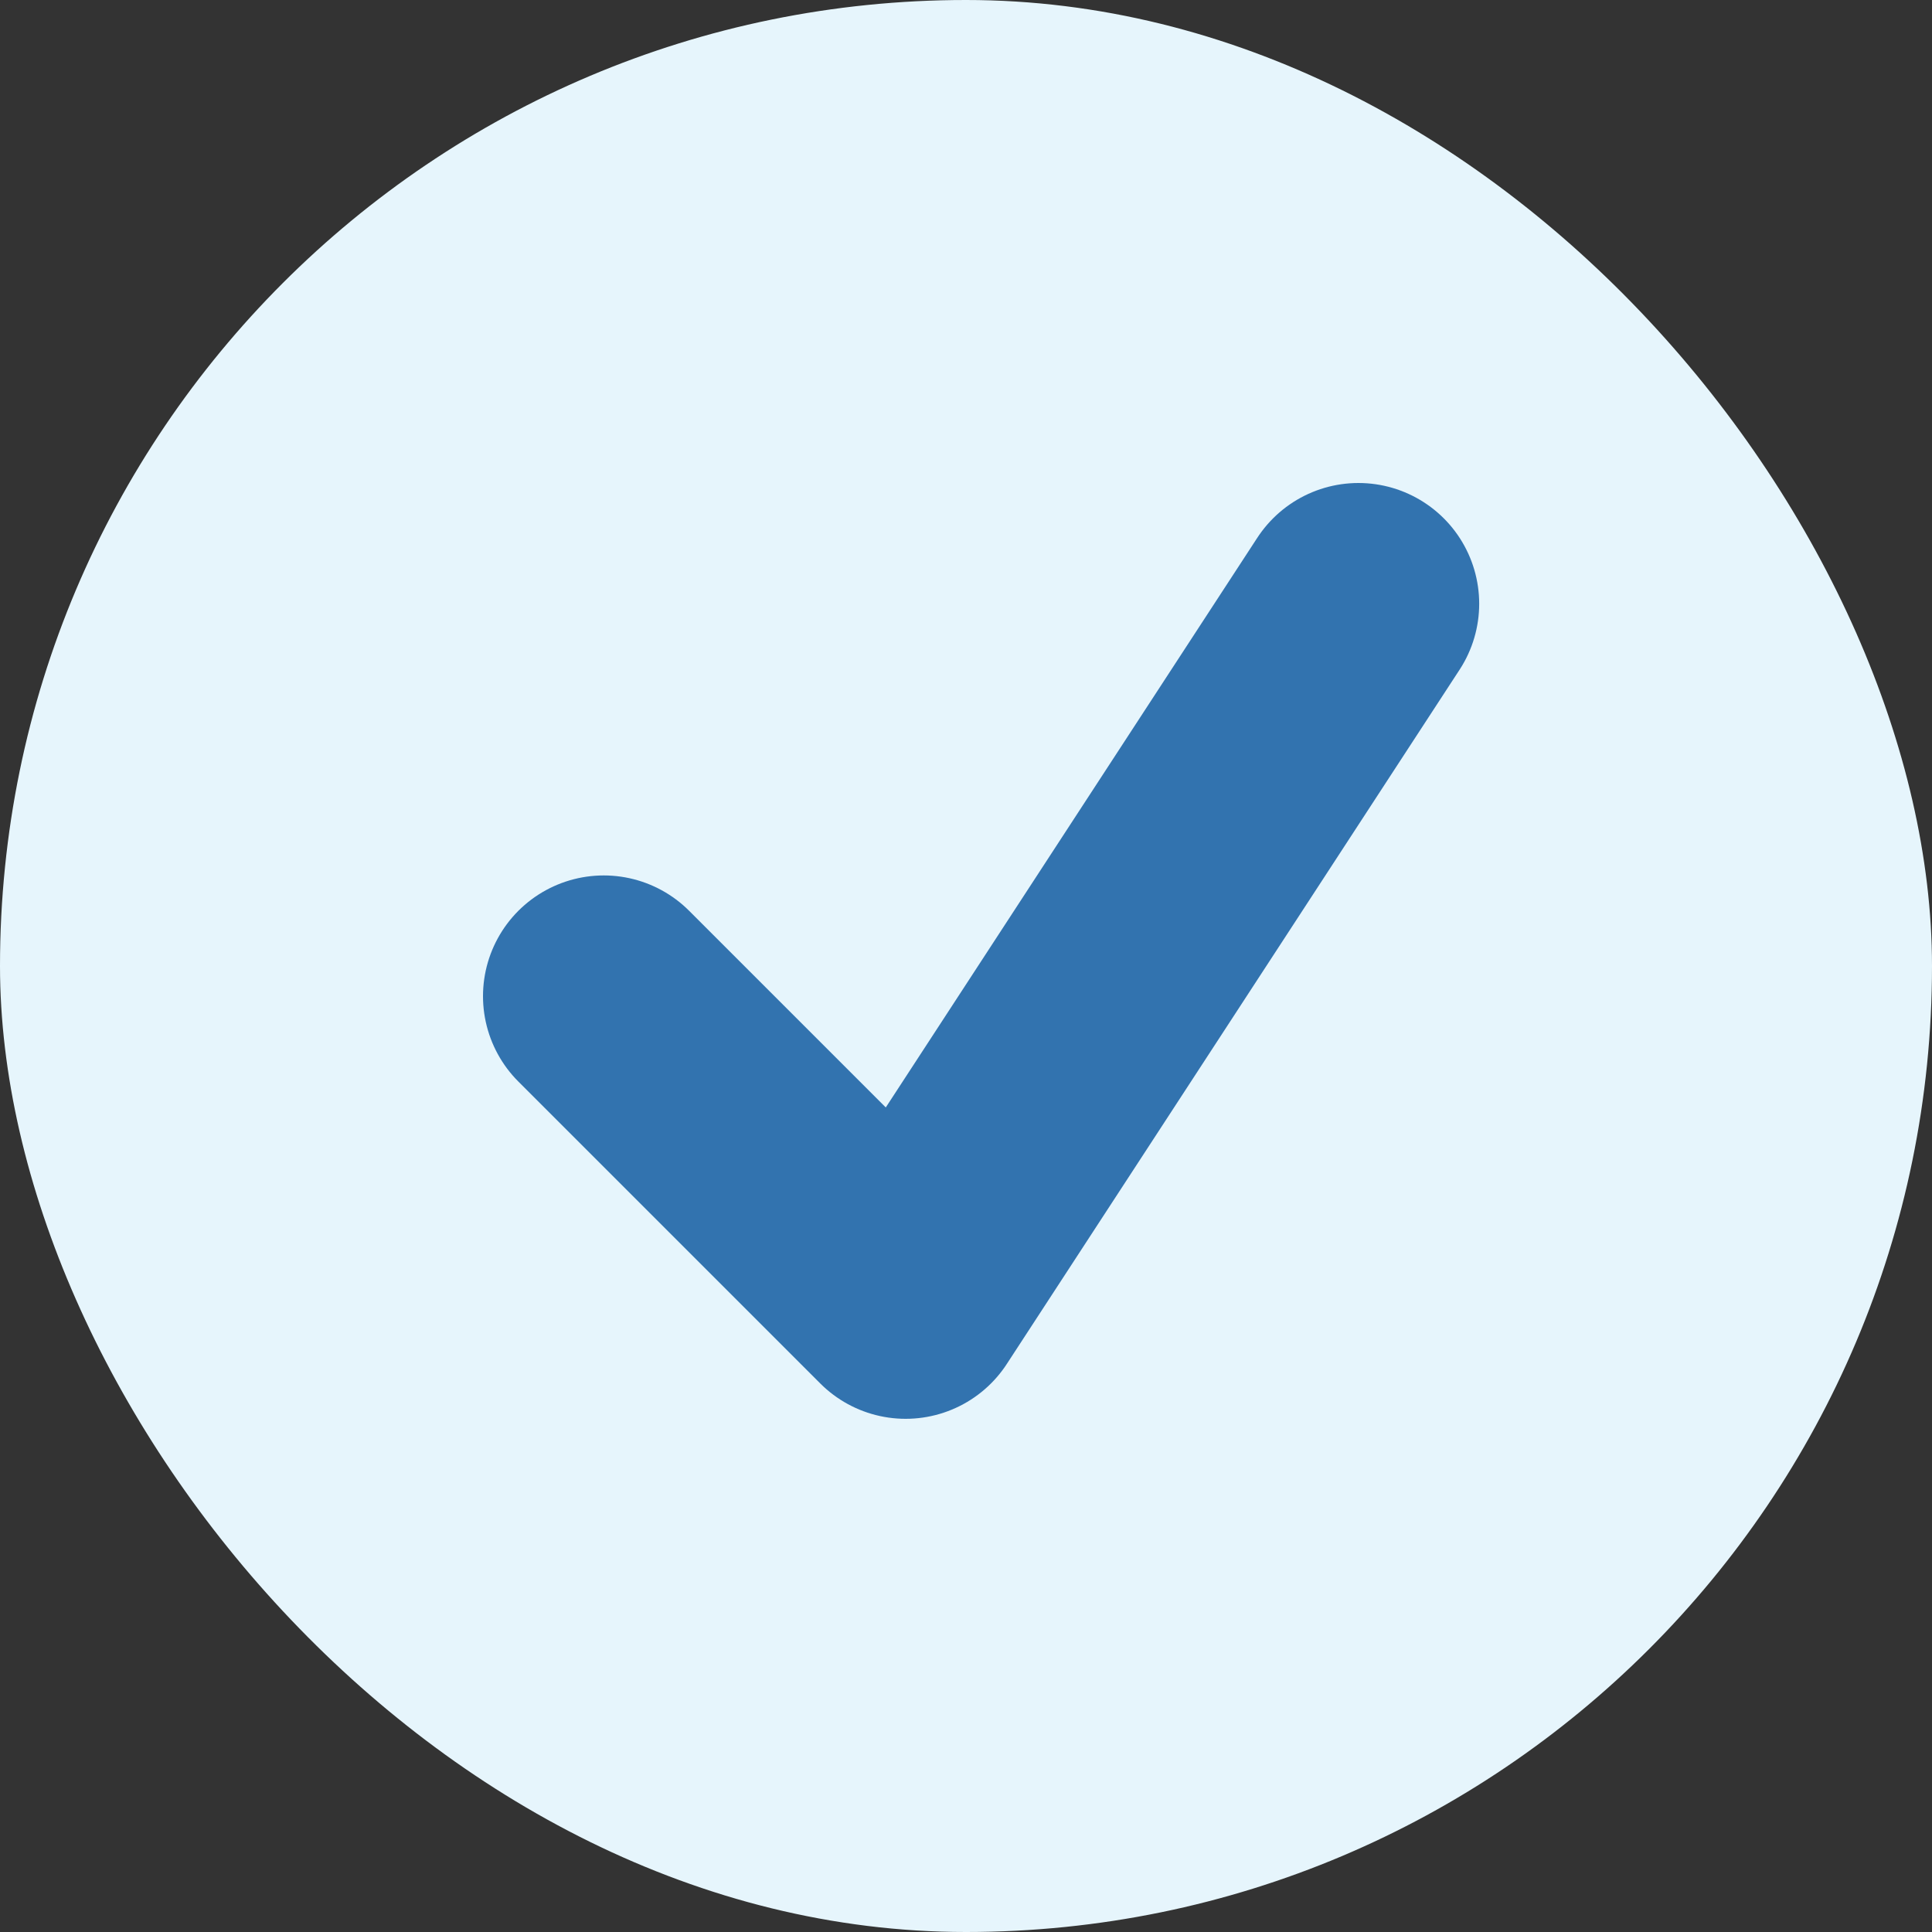 <svg width="32" height="32" xmlns="http://www.w3.org/2000/svg"><rect width="100%" height="100%" fill="#333333" stroke="none"/><g fill="none" fill-rule="evenodd"><rect fill="#E6F5FC" width="32" height="32" rx="16"/><polyline stroke="#3273AF" stroke-width="4" stroke-linecap="round" stroke-linejoin="round" points="10 16.5 15 21.5 22.5 10"/></g></svg>
